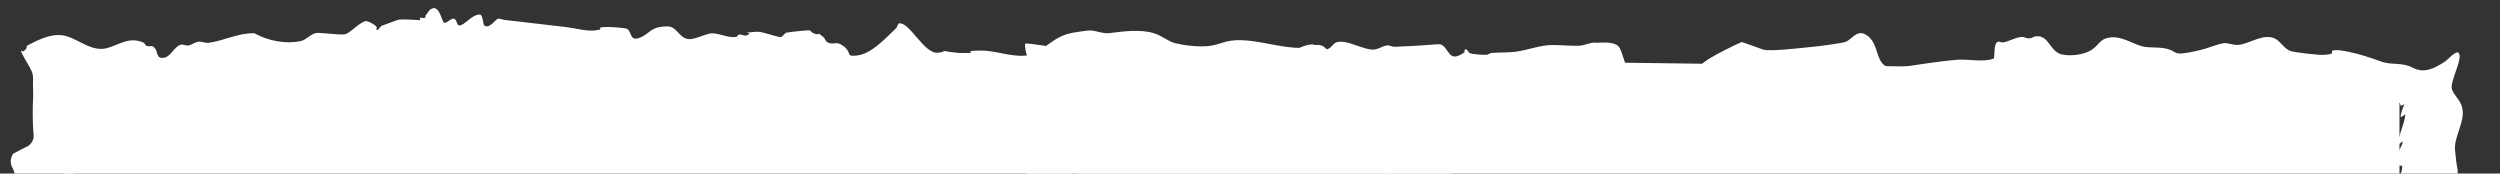 <?xml version="1.0" encoding="UTF-8"?> <svg xmlns="http://www.w3.org/2000/svg" width="2089" height="145" viewBox="0 0 2089 145" fill="none"><rect x="0" y="0" width="2089" height="145" fill="#333333" stroke="none"/> <g clip-path="url(#clip0_446_154)"> <path d="M1195.98 378.693C1194.77 373.805 1193.7 365.076 1196.07 360.008C1199.23 353.252 1216.48 332.399 1214.69 324.773C1212.97 316.562 1200.16 311.816 1199.09 298.041C1198.5 290.258 1204.22 279.347 1206.27 271.869C1210.51 255.742 1207.06 241.989 1207.39 226.3C1207.37 216.208 1218.62 206.233 1216.86 198.315C1216.29 195.578 1212.91 194 1211.42 191.454C1205.84 180.719 1214.94 163.67 1213.88 152.272C1213.07 143.869 1212.82 135.828 1212.63 127.2C1212.53 120.364 1215.43 113.28 1215 106.703C1214.29 97.422 1210.92 88.129 1209.89 79.107C1209.16 75.165 1214.5 52.044 1213.21 50.411C1210.62 47.144 1202.55 52.738 1200.43 53.087C1199.52 53.278 1181.46 52.967 1179.7 52.764C1168.57 51.476 1157.64 51.101 1146.67 51.018C1138.66 50.981 1131.45 54.301 1123.64 52.508C1120.2 51.516 1116.69 51.109 1113.63 49.272C1111.69 48.156 1109.55 38.413 1102.52 37.6C1097.54 37.024 1092.74 40.029 1087.7 40.039C1069.27 40.28 1050.56 32.773 1032.36 33.633C1020.7 34.361 1017.52 38.742 1004.76 38.748C997.923 38.847 988.845 37.797 982.212 36.139C975.872 34.515 970.783 29.771 964.476 27.854C953.327 24.19 937.953 26.268 927.106 27.684C921.08 28.47 914.684 24.762 908.658 25.549C900.808 26.717 892.439 27.232 885.162 31.138C875.08 36.203 868.364 45.515 856.38 46.502C844.396 47.489 831.66 42.157 819.485 42.231C798.682 42.494 824.519 44.891 800.563 44.196C794.414 43.484 790.607 43.044 788.005 42.446C789.143 42.874 788.782 43.426 783.961 44.055C772.495 45.695 760.217 18.457 751.488 19.524C749.99 19.648 749.978 22.317 748.964 23.387C739.973 31.842 727.996 45.59 715.134 46.475C706.731 47.283 711.823 44.311 705.596 39.139C698.559 33.28 697.397 38.19 691.485 35.429C689.796 34.64 689.482 32.23 687.86 30.855C681.375 25.357 686.723 30.427 679.899 27.856C678.468 27.394 677.5 25.502 676.036 25.332C674.865 25.197 658.353 26.846 657.114 27.297C655.256 27.972 654.399 30.246 652.54 30.922C650.974 31.631 636.774 26.129 632.28 26.499C614.597 28.014 632.28 26.499 623.606 29.65C621.748 30.325 619.316 28.263 617.457 28.938C616.511 29.422 616.083 30.56 615.17 30.751C608.164 32.314 599.629 26.578 592.623 28.141C589.593 28.681 582.384 32.001 577.563 32.63C567.922 33.888 566.315 22.129 558.015 22.058C542.877 22.087 543.664 28.113 534.044 31.747C526.609 34.448 527.75 27.161 524.507 24.412C523.178 23.071 508.402 22.548 508.109 22.514C493.816 22.937 508.232 24.012 497.386 25.427C489.862 26.337 480.109 23.428 472.789 22.581L421.545 16.65C419.495 16.412 417.288 14.97 415.396 15.938C414.123 16.681 407.801 25.148 404.435 20.901C403.658 19.921 403.334 12.465 401.285 12.228C395.721 11.584 390.155 18.655 385.75 20.816C381.346 22.977 382.282 17.447 380.075 16.004C377.609 14.235 374.398 18.908 371.402 19.155C369.284 19.503 367.601 3.284 360.29 7.483C358.07 8.71 357.18 11.277 355.478 13.158C356.277 16.514 351.468 14.474 351.142 14.733C350.488 15.251 351.558 16.265 350.904 16.783C350.578 17.042 335.024 15.538 332.219 16.697C327.883 18.273 323.546 19.848 319.209 21.423C317.351 22.098 316.685 25.285 314.635 25.048C314.05 24.98 315.098 23.618 314.873 22.998C314.231 20.847 306.957 17.038 305.098 17.713C299.522 19.738 294.385 25.672 289.327 28.351C286.488 29.802 268.694 27.149 264.492 27.553C259.672 28.183 255.48 33.632 251.245 34.329C238.765 37.039 223.966 34.139 212.537 27.772C199.224 27.418 187.182 34.036 174.218 35.8C171.515 36.081 168.722 34.571 166.019 34.851C163.023 35.098 160.375 37.462 157.346 38.002C155.521 38.384 153.021 36.908 151.196 37.29C146.015 38.471 142.622 47.277 137.474 48.165C130.468 49.728 131.8 43.354 129.987 41.067C126.103 36.166 126.834 40.108 122.025 38.068C121.181 37.674 121.057 36.176 120.213 35.781C107.837 29.898 98.88 38.06 88.518 40.422C76.657 42.907 66.445 33.713 56.433 30.477C45.285 26.812 33.963 32.327 24.501 37.167C19.443 39.846 25.244 38.44 19.69 42.842C19.036 43.36 18.293 42.087 17.64 42.605C16.987 43.122 23.707 54.286 24.45 55.559C25.676 57.778 27.162 60.324 27.443 63.027C27.982 66.057 27.317 69.244 27.564 72.24C27.81 75.236 27.73 78.491 27.684 81.453C27.151 91.184 27.238 100.69 27.877 110.557C28.832 115.118 27.48 119.116 23.593 121.931C19.188 124.091 15.077 126.286 10.965 128.481C8.407 132.636 8.225 136.77 10.972 141.242C13.931 149.003 15.685 156.921 16.82 165.065C16.83 170.11 15.375 174.987 12.49 179.401C10.687 182.16 9.47 184.986 9.063 188.5C10.909 190.494 12.79 192.195 14.636 194.19C15.727 197.58 14.285 199.787 13.034 202.906C12.109 205.767 11.477 208.661 12.31 211.725C13.075 215.374 13.512 219.283 14.243 223.225C16.38 232.968 25.658 239.977 25.023 250.586C24.888 251.757 24.752 252.929 24.324 254.066C23.039 257.478 22.632 260.992 21.088 264.078C20.693 264.922 19.195 265.046 18.801 265.89C17.55 269.01 18.956 274.81 17.378 278.189C16.983 279.033 15.485 279.157 15.091 280.001C14.043 281.364 10.179 314.745 10.82 316.897C11.967 322.371 12.495 328.07 13.022 333.769C13.818 344.841 4.42 356.81 6.939 368.378C8.243 375.057 13.502 378.336 15.527 383.912C17.744 390.4 6.035 409.52 9.919 414.421C11.99 417.035 19.844 408.151 21.117 407.408C30.422 401.363 38.938 397.008 48.712 402.293C57.383 406.858 66.608 404.068 75.122 407.427C81.653 409.964 108.794 419.04 115.642 416.271C116.262 416.046 115.226 414.739 115.88 414.222C117.513 412.927 120.149 413.232 122.266 412.884C125.296 412.344 148.429 415.021 150.963 416.205C155.478 418.211 158.191 422.976 162.312 425.827C171.985 431.991 184.726 421.893 194.007 421.187C197.916 420.749 202.397 423.048 206.306 422.61C210.834 421.947 217.063 419.404 221.366 418.122C228.113 416.232 233.914 414.826 240.525 414.107C247.43 413.423 246.28 415.664 252.586 417.581C259.738 419.892 267.949 418.172 275.134 420.19C283.163 422.603 291.957 428.666 301.306 427.374C310.035 426.307 309.699 421.52 317.078 416.736C323.476 412.729 335.494 411.449 342.386 413.433C351.846 416.309 352.371 429.723 363.51 428.342C365.008 428.218 366.349 426.89 367.847 426.766C373.253 426.205 370.932 428.31 376.046 427.715C381.159 427.12 385.992 423.822 391.106 423.227C392.604 423.103 393.932 424.444 395.205 423.701C399.317 421.506 396.764 410.231 398.916 409.59C406.97 406.665 419.718 409.327 428.087 408.812C445.15 407.523 462.124 404.443 478.704 402.207C500.69 399.41 491.108 423.228 506.604 430.363C513.101 433.192 517.203 425.951 521.901 423.824C525.032 422.406 550.014 419.363 553.596 419.184C559.295 418.656 585.482 415.456 591.203 417.305C592.926 417.801 608.85 423.798 609.176 423.539C617.625 419.769 627.707 414.705 635.671 409.988C636.944 409.245 643.703 404.686 644.819 402.738C645.18 402.186 644.403 401.206 645.056 400.688C647.017 399.135 669.252 391.619 671.077 391.237C682.836 389.63 694.355 397.788 702.924 403.231C703.476 403.592 704.456 402.815 704.974 403.469C708.081 407.389 708.877 418.461 713.324 421.053C718.065 423.679 724.35 423.219 729.722 422.951C734.959 423.854 739.466 420.814 744.545 420.512C752.001 420.188 759.907 421.103 767.33 421.072C776.836 420.985 785.836 417.575 794.925 415.957C802.81 414.495 810.457 415.084 817.947 414.467C819.445 414.343 820.786 413.015 822.284 412.892C824.367 412.836 834.425 413.11 836.632 414.552C837.184 414.913 838.827 418.664 840.494 417.076C841.148 416.559 840.078 415.545 840.732 415.027C842.692 413.473 844.911 412.246 847.355 411.639C854.981 409.851 855.021 422.319 862.804 421.736C874.788 420.749 886.738 420.055 898.362 419.62C901.065 419.339 903.79 421.435 906.561 420.569C909.625 419.736 912.204 417.957 915.234 417.418C923.738 415.731 939.12 426.414 947.793 423.263C950.271 422.363 952.176 418.726 954.654 417.826C959.61 416.026 963.359 422.098 968.765 421.536C979.251 420.673 987.036 412.375 997.072 410.272C1001.34 409.282 1007.77 420.412 1020.96 419.268C1026.36 418.707 1029.8 414.654 1034.21 412.493C1037.37 410.782 1039.54 420.232 1050.13 418.49C1053.78 417.725 1057.24 416.048 1060.85 415.577C1074.07 414.14 1088.43 420.846 1101.85 420.321C1120.31 419.787 1104.72 418.577 1120.53 420.407C1129.9 421.491 1143.95 425.787 1153.33 424.202C1161.8 422.809 1170.18 419.624 1178.87 418.85C1181.87 418.604 1206.56 423.241 1207.57 422.172C1210.22 419.807 1196.97 382.962 1195.98 378.693ZM1170.55 324.116C1167.6 329.115 1162.4 332.966 1159.42 338.258C1157.94 340.758 1156.5 342.965 1155.31 345.499C1154.49 347.481 1155.23 348.754 1156.89 349.835C1158.08 352.347 1158.66 355.084 1159.23 357.821C1160.23 359.421 1161.49 361.348 1162.49 362.947C1160.64 363.622 1156.04 364.871 1155.18 367.146C1155.37 368.058 1155.6 368.678 1155.79 369.59C1157.71 370.998 1158.67 372.891 1158.73 374.975C1154.65 376.877 1150.42 377.573 1146.3 379.768C1146.65 381.886 1148.01 382.934 1148.36 385.051C1149.23 387.822 1146.98 389.342 1144.76 390.569C1142.21 392.055 1139.8 392.369 1136.96 393.821C1132.23 396.241 1125.76 400.834 1120.43 400.809C1114.21 400.683 1107.89 401.436 1101.35 401.569C1092.72 401.757 1083.62 398.33 1074.99 398.518C1071.41 398.697 1067.69 400.048 1064.15 399.934C1041.81 400.613 1017.59 394.545 995.333 391.969C980.692 390.275 965.083 386.688 950.531 386.784C946.95 386.963 943.266 388.02 939.685 388.199C928.681 388.41 933.773 385.438 921.237 386.064C919.153 386.12 917.745 388.034 915.661 388.09C903.35 389.336 892.809 388.115 880.803 386.726C866.455 385.065 849.82 385.217 836.002 381.541C823.355 378 807.69 372.329 793.847 373.991C767.987 376.933 791.998 379.712 766.545 379.14C738.129 378.522 710.076 369.637 681.614 371.981C675.329 372.441 669.417 369.679 663.167 369.846C629.277 370.375 602.832 401.439 568.865 397.508C553.345 395.712 538.67 394.31 524.368 389.687C517.803 387.444 509.884 389.198 503.285 387.247C499.546 386.221 497.092 381.783 493.353 380.756C483.308 377.813 473.892 379.691 464.059 380.037C455.105 380.484 461.987 377.423 450.882 378.512C444.27 379.23 438.39 383.891 431.485 384.576C416.505 385.809 410.276 388.352 395.971 391.445C385.023 393.738 374.222 392.192 363.703 393.348C357.091 394.067 350.951 398.401 344.306 399.412C338.28 400.198 331.85 396.783 325.858 397.277C308.468 398.825 293.941 393.583 278.116 394.422C259.296 395.508 216.676 397.104 198.151 390.508C194.446 389.189 191.53 386.181 188.22 384.017C186.565 382.936 185.27 381.302 183.254 380.772C174.155 377.345 103.776 370.09 93.358 370.368C85.023 370.59 75.484 370.969 67.272 372.69C64.828 373.297 58.374 375.221 58.623 370.502C57.159 370.332 56.472 371.143 55.233 371.593C56.811 368.215 58.096 364.803 58.537 360.996C56.746 361.086 55.991 362.482 54.425 363.191C55.442 354.406 59.871 346.907 60.887 338.122C59.355 338.538 58.083 339.281 57.035 340.644C55.965 339.63 59.346 333.492 60.067 332.389C60.89 330.407 63.269 322.67 61.525 319.798C59.959 320.507 58.754 320.664 57.064 319.875C57.123 314.244 61.157 307.589 59.976 302.407C57.239 302.981 54.536 303.261 51.901 302.956C49.256 297.606 51.691 291.953 52.661 286.13C53.361 282.65 55.863 276.411 53.859 273.212C52.846 274.282 51.64 274.439 50.537 273.718C51.418 266.104 54.022 258.987 56.334 251.836C56.796 250.406 64.877 234.427 60.136 231.801C56.385 233.444 52.736 234.208 48.861 234.353C45.686 231.019 45.541 227.144 48.099 222.989C49.329 217.493 51.144 212.065 53.511 206.998C56.51 199.036 59.767 191.401 62.18 183.371C63.071 180.804 63.342 178.461 63.354 175.792C63.582 168.696 66.445 161.906 64.916 154.607C63.421 147.015 57.601 138.33 56.882 131.718C56.219 127.19 58.811 122.742 58.441 118.248C58.093 116.131 56.505 114.464 56.416 112.673C55.855 107.266 56.499 101.703 57.435 96.173C58.101 92.986 59.026 90.126 59.691 86.938C59.895 85.181 59.805 83.391 60.008 81.634C59.953 79.55 59.481 75.934 61.182 74.054C63.143 72.501 66.296 73.459 68.312 73.989C69.776 74.159 73.808 75.219 73.493 72.808C73.336 71.603 72.232 70.882 71.748 69.936C71.039 68.37 70.814 67.75 72.087 67.007C73.067 66.231 75.083 66.761 76.254 66.896C78.304 67.133 80.974 67.146 82.348 65.524C82.225 64.026 80.085 61.998 80.582 60.275C81.146 57.967 86.608 59.489 88.365 59.692C89.243 59.794 90.38 60.222 91.293 60.031C91.912 59.806 92.014 58.928 92.633 58.703C93.58 58.219 94.717 58.647 95.596 58.749C95.753 59.954 98.838 61.498 99.942 62.219C107.802 66.096 121.161 63.488 129.236 62.939C139.429 62.042 156.345 64.593 166.132 67.209C172.179 68.799 177.663 72.698 184.274 71.98C195.38 70.891 204.201 63.9 214.823 61.865C224.532 60.022 230.678 68.448 240.872 67.551C251.977 66.462 262.746 60.587 273.75 60.377C292.796 59.91 277.917 60.265 288.919 67.77C292.229 69.934 300.024 66.682 302.401 66.66C305.104 66.379 307.863 68.182 310.307 67.575C321.942 64.471 329.558 57.637 341.194 54.532C354.947 51.079 360.73 67.773 368.929 68.722C372.15 69.095 388.382 64.742 390.961 62.963C406.992 52.652 383.61 54.693 411.307 48.7C416.781 47.553 438.031 56.244 447.898 55.606C459.848 54.912 470.876 49.363 483.094 54.041C486.507 55.326 485.536 61.149 490.357 60.52C502.116 58.913 519.801 49.684 531.141 54.261C537.966 56.831 541.184 64.919 548.64 64.595C571.921 63.432 545.848 63.085 573.308 59.141C580.866 57.938 589.468 63.089 597.026 61.886C604.877 60.718 610.656 56.935 619.058 56.127C627.461 55.319 633.459 67.587 642.167 64.143C653.972 59.575 647.147 57.004 667.783 50.49C674.857 48.342 685.226 58.741 690.553 61.434C696.758 64.23 705.758 60.82 711.636 63.875C718.1 66.997 720.023 73.451 726.194 76.539C731.814 79.267 736.535 71.801 740.32 69.865C746.291 66.995 758.071 67.765 764.344 69.975C766.911 70.866 769.377 72.635 771.945 73.525C779.907 76.524 790.698 73.025 798.299 76.576C806.745 80.52 812.756 90.118 823.704 87.825C833.74 85.722 841.131 78.269 851.617 77.405C859.726 76.563 860.691 86.171 869.421 85.104C876.359 84.126 887.791 82.779 894.088 79.65C900.678 76.555 898.381 73.322 905.579 72.671C922.383 71.055 937.333 90.59 954.995 86.699C960.176 85.519 963.264 79.348 966.79 77.085C976.028 71.626 1023.55 66.146 1035.17 65.711C1050.05 65.356 1065.88 69.562 1079.67 73.531C1083.11 74.524 1086.76 73.759 1090.21 74.752C1105.75 78.924 1121.62 82.838 1136.8 87.562C1139.37 88.453 1141.31 89.569 1143.52 91.011C1147.06 93.794 1151.31 95.474 1155.24 97.413C1157.19 98.528 1165.48 101.268 1166.35 104.039C1167.15 107.396 1161.93 108.869 1159.64 110.682C1157.65 112.528 1156.24 114.442 1155.97 116.785C1155.1 121.729 1158.04 127.114 1158.63 132.227C1159.14 135.55 1159.35 138.839 1158.36 142.285C1157.69 145.472 1156.25 147.679 1157.93 151.137C1160.64 155.902 1168.9 158.935 1168.18 165.084C1166.81 166.705 1166.31 168.428 1166.99 170.287C1167.46 173.903 1169.24 176.482 1172.84 178.68C1173.78 180.865 1175 183.084 1175.94 185.27C1176.65 186.836 1170.29 195.596 1169.47 197.578C1167.69 202.713 1167.8 206.88 1167.77 212.219C1167.38 220.778 1162.54 224.077 1157.08 230.269C1158.53 233.108 1161.65 234.359 1163.43 236.939C1165.14 240.105 1165.45 242.515 1168.76 244.679C1170.42 245.76 1171.88 245.93 1172.23 248.047C1172.61 249.872 1170.78 252.924 1170.57 254.681C1169.65 257.541 1169.34 260.176 1168.42 263.037C1167.96 264.467 1167.56 265.312 1166.55 266.381C1165.57 267.158 1164.3 267.901 1163.32 268.678C1160.54 269.544 1158.84 271.424 1158.21 274.319C1160.02 276.606 1162.23 278.048 1165.02 279.558C1166.97 280.674 1167.39 282.206 1166.05 283.534C1164.77 284.277 1163.79 285.054 1163.07 286.158C1162.61 287.588 1162.48 288.759 1162.31 290.223C1161.93 293.444 1161.99 295.528 1162.2 298.817C1162.41 302.105 1161.71 305.585 1163.46 308.458C1167.05 313.325 1174.65 316.875 1170.55 324.116Z" fill="white"></path> <path d="M53 54L404.5 44L1160 54V405H53V54Z" fill="white"></path> <path d="M868.424 80.003C869.639 84.892 870.706 93.621 868.339 98.688C865.183 105.445 847.932 126.298 849.72 133.923C851.441 142.134 864.245 146.88 865.321 160.655C865.904 168.438 860.19 179.35 858.138 186.827C853.897 202.954 857.35 216.707 857.018 232.396C857.037 242.488 845.793 252.463 847.547 260.381C848.121 263.118 851.499 264.696 852.985 267.242C858.567 277.978 849.472 295.026 850.527 306.425C851.335 314.827 851.591 322.869 851.78 331.496C851.879 338.333 848.982 345.416 849.407 351.994C850.114 361.274 853.489 370.567 854.522 379.589C855.253 383.531 849.906 406.652 851.201 408.286C853.79 411.553 861.857 405.958 863.974 405.61C864.886 405.418 882.952 405.729 884.709 405.932C895.836 407.22 906.772 407.596 917.742 407.678C925.75 407.715 932.959 404.395 940.764 406.188C944.21 407.181 947.724 407.587 950.775 409.424C952.723 410.54 954.86 420.283 961.888 421.096C966.865 421.673 971.665 418.667 976.71 418.658C995.136 418.416 1013.85 425.924 1032.05 425.063C1043.71 424.335 1046.89 419.955 1059.65 419.948C1066.49 419.849 1075.56 420.9 1082.2 422.558C1088.54 424.182 1093.63 428.925 1099.93 430.842C1111.08 434.506 1126.46 432.428 1137.3 431.013C1143.33 430.226 1149.72 433.934 1155.75 433.148C1163.6 431.979 1171.97 431.464 1179.25 427.558C1189.33 422.494 1196.04 413.182 1208.03 412.195C1220.01 411.208 1232.75 416.539 1244.92 416.465C1265.73 416.202 1239.89 413.805 1263.85 414.501C1270 415.212 1273.8 415.653 1276.4 416.251C1275.27 415.822 1275.63 415.27 1280.45 414.641C1291.91 413.001 1304.19 440.239 1312.92 439.172C1314.42 439.049 1314.43 436.379 1315.44 435.31C1324.44 426.854 1336.41 413.107 1349.28 412.221C1357.68 411.413 1352.59 414.385 1358.81 419.557C1365.85 425.416 1367.01 420.506 1372.92 423.267C1374.61 424.056 1374.93 426.467 1376.55 427.841C1383.03 433.34 1377.69 428.27 1384.51 430.84C1385.94 431.302 1386.91 433.195 1388.37 433.364C1389.54 433.5 1406.06 431.85 1407.29 431.4C1409.15 430.725 1410.01 428.45 1411.87 427.775C1413.43 427.066 1427.63 432.567 1432.13 432.197C1449.81 430.683 1432.13 432.197 1440.8 429.046C1442.66 428.371 1445.09 430.433 1446.95 429.758C1447.9 429.274 1448.33 428.137 1449.24 427.946C1456.24 426.382 1464.78 432.118 1471.79 430.555C1474.82 430.016 1482.02 426.696 1486.85 426.066C1496.49 424.808 1498.09 436.567 1506.39 436.638C1521.53 436.609 1520.75 430.583 1530.36 426.949C1537.8 424.248 1536.66 431.535 1539.9 434.284C1541.23 435.625 1556.01 436.148 1556.3 436.182C1570.59 435.759 1556.18 434.684 1567.02 433.269C1574.55 432.359 1584.3 435.268 1591.62 436.116L1642.86 442.047C1644.91 442.284 1647.12 443.726 1649.01 442.758C1650.29 442.015 1656.61 433.548 1659.97 437.795C1660.75 438.775 1661.07 446.231 1663.12 446.469C1668.69 447.113 1674.25 440.042 1678.66 437.881C1683.06 435.72 1682.13 441.249 1684.33 442.692C1686.8 444.461 1690.01 439.788 1693.01 439.541C1695.12 439.193 1696.81 455.412 1704.12 451.213C1706.34 449.987 1707.23 447.419 1708.93 445.539C1708.13 442.182 1712.94 444.222 1713.27 443.963C1713.92 443.446 1712.85 442.431 1713.5 441.914C1713.83 441.655 1729.38 443.158 1732.19 441.999C1736.53 440.424 1740.86 438.848 1745.2 437.273C1747.06 436.598 1747.72 433.411 1749.77 433.648C1750.36 433.716 1749.31 435.078 1749.54 435.698C1750.18 437.849 1757.45 441.659 1759.31 440.984C1764.89 438.958 1770.02 433.024 1775.08 430.346C1777.92 428.894 1795.72 431.547 1799.92 431.143C1804.74 430.514 1808.93 425.064 1813.16 424.367C1825.64 421.657 1840.44 424.557 1851.87 430.924C1865.18 431.278 1877.23 424.66 1890.19 422.896C1892.89 422.616 1895.69 424.126 1898.39 423.845C1901.39 423.598 1904.03 421.234 1907.06 420.695C1908.89 420.312 1911.39 421.789 1913.21 421.406C1918.39 420.225 1921.79 411.419 1926.93 410.531C1933.94 408.968 1932.61 415.342 1934.42 417.629C1938.31 422.53 1937.57 418.588 1942.38 420.628C1943.23 421.023 1943.35 422.521 1944.2 422.915C1956.57 428.799 1965.53 420.636 1975.89 418.275C1987.75 415.79 1997.96 424.984 2007.98 428.22C2019.12 431.884 2030.45 426.369 2039.91 421.529C2044.97 418.851 2039.16 420.256 2044.72 415.855C2045.37 415.337 2046.12 416.61 2046.77 416.092C2047.42 415.574 2040.7 404.41 2039.96 403.137C2038.73 400.918 2037.25 398.372 2036.97 395.669C2036.43 392.639 2037.09 389.452 2036.85 386.456C2036.6 383.46 2036.68 380.205 2036.72 377.243C2037.26 367.512 2037.17 358.006 2036.53 348.14C2035.58 343.578 2036.93 339.58 2040.82 336.766C2045.22 334.605 2049.33 332.41 2053.44 330.215C2056 326.06 2056.18 321.927 2053.44 317.454C2050.48 309.693 2048.72 301.775 2047.59 293.632C2047.58 288.586 2049.03 283.709 2051.92 279.295C2053.72 276.537 2054.94 273.71 2055.35 270.196C2053.5 268.202 2051.62 266.501 2049.77 264.507C2048.68 261.116 2050.12 258.909 2051.37 255.79C2052.3 252.929 2052.93 250.035 2052.1 246.971C2051.33 243.322 2050.9 239.414 2050.17 235.471C2048.03 225.728 2038.75 218.719 2039.39 208.11C2039.52 206.939 2039.66 205.768 2040.08 204.63C2041.37 201.218 2041.78 197.704 2043.32 194.619C2043.72 193.774 2045.21 193.651 2045.61 192.806C2046.86 189.687 2045.45 183.886 2047.03 180.508C2047.43 179.663 2048.92 179.54 2049.32 178.695C2050.37 177.333 2054.23 143.951 2053.59 141.8C2052.44 136.325 2051.91 130.626 2051.39 124.927C2050.59 113.856 2059.99 101.886 2057.47 90.319C2056.17 83.639 2050.91 80.36 2048.88 74.784C2046.66 68.296 2058.37 49.176 2054.49 44.275C2052.42 41.661 2044.56 50.545 2043.29 51.288C2033.99 57.333 2025.47 61.689 2015.7 56.403C2007.03 51.839 1997.8 54.628 1989.29 51.269C1982.76 48.733 1955.62 39.657 1948.77 42.425C1948.15 42.65 1949.18 43.957 1948.53 44.475C1946.9 45.769 1944.26 45.464 1942.14 45.813C1939.11 46.352 1915.98 43.675 1913.45 42.491C1908.93 40.485 1906.22 35.72 1902.1 32.869C1892.42 26.705 1879.68 36.803 1870.4 37.51C1866.49 37.947 1862.01 35.648 1858.1 36.086C1853.58 36.749 1847.35 39.292 1843.04 40.575C1836.3 42.465 1830.5 43.87 1823.88 44.589C1816.98 45.273 1818.13 43.032 1811.82 41.116C1804.67 38.804 1796.46 40.525 1789.28 38.506C1781.25 36.093 1772.45 30.031 1763.1 31.323C1754.37 32.389 1754.71 37.176 1747.33 41.96C1740.93 45.968 1728.91 47.248 1722.02 45.263C1712.56 42.388 1712.04 28.973 1700.9 30.355C1699.4 30.478 1698.06 31.807 1696.56 31.93C1691.16 32.491 1693.48 30.386 1688.36 30.981C1683.25 31.576 1678.42 34.874 1673.3 35.47C1671.8 35.593 1670.48 34.252 1669.2 34.995C1665.09 37.19 1667.64 48.465 1665.49 49.106C1657.44 52.032 1644.69 49.369 1636.32 49.884C1619.26 51.174 1602.28 54.254 1585.7 56.489C1563.72 59.286 1573.3 35.468 1557.81 28.334C1551.31 25.505 1547.21 32.745 1542.51 34.872C1539.38 36.29 1514.39 39.334 1510.81 39.513C1505.11 40.04 1478.93 43.241 1473.21 41.392C1471.48 40.895 1455.56 34.898 1455.23 35.157C1446.78 38.927 1436.7 43.992 1428.74 48.708C1427.46 49.451 1420.71 54.01 1419.59 55.958C1419.23 56.51 1420.01 57.49 1419.35 58.008C1417.39 59.562 1395.16 67.077 1393.33 67.46C1381.57 69.066 1370.05 60.908 1361.48 55.465C1360.93 55.104 1359.95 55.881 1359.44 55.228C1356.33 51.307 1355.53 40.236 1351.08 37.644C1346.34 35.018 1340.06 35.477 1334.69 35.746C1329.45 34.843 1324.94 37.882 1319.86 38.184C1312.41 38.508 1304.5 37.593 1297.08 37.625C1287.57 37.711 1278.57 41.121 1269.48 42.739C1261.6 44.201 1253.95 43.613 1246.46 44.229C1244.96 44.353 1243.62 45.681 1242.12 45.805C1240.04 45.86 1229.98 45.587 1227.78 44.144C1227.22 43.783 1225.58 40.032 1223.91 41.62C1223.26 42.138 1224.33 43.152 1223.68 43.67C1221.72 45.223 1219.5 46.45 1217.05 47.057C1209.43 48.846 1209.39 36.378 1201.6 36.961C1189.62 37.947 1177.67 38.642 1166.05 39.077C1163.34 39.357 1160.62 37.261 1157.85 38.128C1154.78 38.96 1152.2 40.739 1149.17 41.278C1140.67 42.965 1125.29 32.282 1116.62 35.433C1114.14 36.333 1112.23 39.97 1109.75 40.87C1104.8 42.671 1101.05 36.599 1095.64 37.16C1085.16 38.023 1077.37 46.322 1067.34 48.424C1063.07 49.414 1056.64 38.284 1043.45 39.428C1038.04 39.989 1034.61 44.043 1030.2 46.204C1027.04 47.914 1024.87 38.464 1014.28 40.206C1010.63 40.971 1007.17 42.648 1003.56 43.12C990.334 44.557 975.976 37.85 962.562 38.375C944.102 38.909 959.689 40.12 943.877 38.29C934.507 37.205 920.463 32.909 911.081 34.494C902.611 35.888 894.23 39.072 885.535 39.846C882.539 40.093 857.853 35.455 856.839 36.525C854.191 38.889 867.434 75.734 868.424 80.003ZM893.859 134.58C896.811 129.581 902.005 125.731 904.992 120.438C906.468 117.938 907.91 115.731 909.094 113.198C909.917 111.216 909.174 109.943 907.518 108.861C906.325 106.349 905.752 103.612 905.178 100.875C904.177 99.275 902.916 97.349 901.914 95.749C903.773 95.074 908.368 93.825 909.225 91.551C909.034 90.638 908.809 90.019 908.618 89.106C906.704 87.698 905.736 85.805 905.68 83.722C909.758 81.82 913.993 81.123 918.105 78.928C917.756 76.811 916.394 75.763 916.045 73.645C915.179 70.874 917.432 69.355 919.651 68.128C922.197 66.642 924.608 66.327 927.446 64.875C932.178 62.456 938.644 57.863 943.983 57.887C950.2 58.013 956.518 57.261 963.062 57.128C971.69 56.939 980.789 60.366 989.416 60.178C992.998 59.999 996.715 58.649 1000.26 58.763C1022.6 58.083 1046.82 64.151 1069.08 66.727C1083.72 68.421 1099.33 72.008 1113.88 71.912C1117.46 71.733 1121.14 70.676 1124.72 70.497C1135.73 70.287 1130.64 73.258 1143.17 72.632C1145.26 72.576 1146.66 70.662 1148.75 70.607C1161.06 69.361 1171.6 70.581 1183.61 71.97C1197.95 73.631 1214.59 73.479 1228.41 77.156C1241.05 80.697 1256.72 86.367 1270.56 84.705C1296.42 81.763 1272.41 78.984 1297.86 79.556C1326.28 80.174 1354.33 89.059 1382.79 86.715C1389.08 86.256 1394.99 89.017 1401.24 88.85C1435.13 88.322 1461.58 57.257 1495.54 61.188C1511.06 62.984 1525.74 64.386 1540.04 69.009C1546.61 71.252 1554.52 69.498 1561.12 71.449C1564.86 72.475 1567.32 76.914 1571.06 77.94C1581.1 80.883 1590.52 79.005 1600.35 78.66C1609.3 78.212 1602.42 81.273 1613.53 80.185C1620.14 79.466 1626.02 74.805 1632.92 74.121C1647.9 72.887 1654.13 70.344 1668.44 67.252C1679.39 64.958 1690.19 66.505 1700.71 65.348C1707.32 64.63 1713.46 60.296 1720.1 59.284C1726.13 58.498 1732.56 61.913 1738.55 61.419C1755.94 59.871 1770.47 65.114 1786.29 64.274C1805.11 63.188 1847.73 61.593 1866.26 68.188C1869.96 69.507 1872.88 72.515 1876.19 74.679C1877.84 75.761 1879.14 77.394 1881.15 77.924C1890.25 81.351 1960.63 88.607 1971.05 88.329C1979.39 88.106 1988.92 87.727 1997.14 86.007C1999.58 85.399 2006.03 83.475 2005.79 88.195C2007.25 88.364 2007.94 87.553 2009.18 87.103C2007.6 90.481 2006.31 93.894 2005.87 97.7C2007.66 97.611 2008.42 96.215 2009.98 95.505C2008.97 104.29 2004.54 111.79 2003.52 120.574C2005.05 120.158 2006.33 119.415 2007.37 118.053C2008.44 119.067 2005.06 125.204 2004.34 126.307C2003.52 128.289 2001.14 136.026 2002.88 138.899C2004.45 138.19 2005.66 138.032 2007.34 138.821C2007.29 144.453 2003.25 151.108 2004.43 156.289C2007.17 155.716 2009.87 155.435 2012.51 155.74C2015.15 161.091 2012.72 166.744 2011.75 172.566C2011.05 176.046 2008.55 182.285 2010.55 185.484C2011.56 184.415 2012.77 184.257 2013.87 184.979C2012.99 192.592 2010.39 199.709 2008.08 206.86C2007.61 208.29 1999.53 224.27 2004.27 226.895C2008.02 225.252 2011.67 224.488 2015.55 224.343C2018.72 227.678 2018.87 231.552 2016.31 235.707C2015.08 241.203 2013.26 246.631 2010.9 251.699C2007.9 259.66 2004.64 267.295 2002.23 275.325C2001.34 277.892 2001.07 280.235 2001.05 282.904C2000.83 290 1997.96 296.79 1999.49 304.089C2000.99 311.681 2006.81 320.366 2007.53 326.978C2008.19 331.506 2005.6 335.954 2005.97 340.448C2006.32 342.565 2007.9 344.233 2007.99 346.024C2008.55 351.43 2007.91 356.994 2006.97 362.523C2006.31 365.71 2005.38 368.571 2004.72 371.758C2004.51 373.515 2004.6 375.306 2004.4 377.063C2004.46 379.146 2004.93 382.762 2003.23 384.642C2001.27 386.196 1998.11 385.237 1996.1 384.707C1994.63 384.538 1990.6 383.478 1990.92 385.888C1991.07 387.093 1992.18 387.814 1992.66 388.761C1993.37 390.326 1993.59 390.946 1992.32 391.689C1991.34 392.466 1989.33 391.936 1988.15 391.8C1986.1 391.563 1983.44 391.551 1982.06 393.172C1982.18 394.67 1984.32 396.698 1983.83 398.421C1983.26 400.73 1977.8 399.207 1976.04 399.004C1975.17 398.902 1974.03 398.474 1973.12 398.665C1972.5 398.89 1972.39 399.769 1971.78 399.994C1970.83 400.478 1969.69 400.049 1968.81 399.948C1968.66 398.742 1965.57 397.198 1964.47 396.477C1956.61 392.6 1943.25 395.208 1935.17 395.757C1924.98 396.655 1908.06 394.103 1898.28 391.487C1892.23 389.897 1886.75 385.998 1880.13 386.717C1869.03 387.805 1860.21 394.796 1849.59 396.831C1839.88 398.675 1833.73 390.248 1823.54 391.146C1812.43 392.234 1801.66 398.11 1790.66 398.32C1771.61 398.786 1786.49 398.431 1775.49 390.926C1772.18 388.762 1764.38 392.015 1762.01 392.036C1759.3 392.317 1756.55 390.514 1754.1 391.121C1742.47 394.226 1734.85 401.06 1723.21 404.164C1709.46 407.617 1703.68 390.923 1695.48 389.974C1692.26 389.602 1676.03 393.955 1673.45 395.733C1657.42 406.045 1680.8 404.003 1653.1 409.996C1647.63 411.143 1626.38 402.452 1616.51 403.091C1604.56 403.785 1593.53 409.333 1581.31 404.655C1577.9 403.37 1578.87 397.547 1574.05 398.176C1562.29 399.783 1544.61 409.012 1533.27 404.436C1526.44 401.865 1523.22 393.777 1515.77 394.101C1492.49 395.265 1518.56 395.612 1491.1 399.555C1483.54 400.758 1474.94 395.608 1467.38 396.81C1459.53 397.979 1453.75 401.761 1445.35 402.569C1436.95 403.377 1430.95 391.11 1422.24 394.553C1410.44 399.122 1417.26 401.692 1396.63 408.206C1389.55 410.355 1379.18 399.955 1373.86 397.262C1367.65 394.466 1358.65 397.876 1352.77 394.822C1346.31 391.7 1344.39 385.245 1338.21 382.157C1332.6 379.43 1327.87 386.895 1324.09 388.831C1318.12 391.701 1306.34 390.931 1300.06 388.721C1297.5 387.831 1295.03 386.062 1292.46 385.171C1284.5 382.172 1273.71 385.671 1266.11 382.121C1257.66 378.176 1251.65 368.578 1240.7 370.872C1230.67 372.974 1223.28 380.428 1212.79 381.291C1204.68 382.133 1203.72 372.526 1194.99 373.592C1188.05 374.57 1176.62 375.917 1170.32 379.046C1163.73 382.141 1166.03 385.374 1158.83 386.025C1142.03 387.641 1127.08 368.106 1109.41 371.997C1104.23 373.178 1101.14 379.349 1097.62 381.611C1088.38 387.071 1040.86 392.55 1029.24 392.985C1014.36 393.341 998.525 389.134 984.741 385.165C981.295 384.172 977.646 384.937 974.2 383.945C958.658 379.772 942.79 375.858 927.61 371.134C925.042 370.243 923.094 369.128 920.887 367.685C917.352 364.902 913.095 363.222 909.165 361.284C907.217 360.168 898.928 357.428 898.062 354.657C897.263 351.301 902.479 349.827 904.766 348.015C906.76 346.168 908.168 344.254 908.439 341.911C909.308 336.967 906.371 331.583 905.775 326.469C905.27 323.146 905.057 319.858 906.049 316.412C906.715 313.224 908.157 311.017 906.48 307.559C903.768 302.794 895.513 299.761 896.225 293.612C897.599 291.991 898.096 290.268 897.421 288.409C896.949 284.794 895.17 282.214 891.567 280.016C890.633 277.831 889.406 275.612 888.472 273.427C887.763 271.861 894.118 263.1 894.941 261.119C896.722 255.983 896.611 251.816 896.636 246.477C897.033 237.918 901.866 234.62 907.33 228.427C905.878 225.588 902.759 224.337 900.98 221.757C899.27 218.592 898.955 216.181 895.644 214.018C893.989 212.936 892.525 212.766 892.177 210.649C891.794 208.824 893.631 205.773 893.835 204.016C894.759 201.155 895.064 198.52 895.989 195.659C896.451 194.229 896.846 193.385 897.86 192.315C898.84 191.538 900.113 190.795 901.093 190.019C903.864 189.152 905.565 187.272 906.197 184.378C904.384 182.091 902.177 180.648 899.385 179.138C897.437 178.022 897.02 176.49 898.361 175.162C899.634 174.419 900.614 173.642 901.335 172.539C901.798 171.109 901.933 169.937 902.103 168.473C902.475 165.252 902.42 163.168 902.207 159.88C901.994 156.591 902.694 153.111 900.949 150.238C897.358 145.371 889.757 141.821 893.859 134.58Z" fill="white"></path> <path d="M898 61L1249.5 51L2005 61V412H898V61Z" fill="white"></path> </g> <defs> <clipPath id="clip0_446_154"> <rect width="2089" height="145" fill="white"></rect> </clipPath> </defs> </svg> 